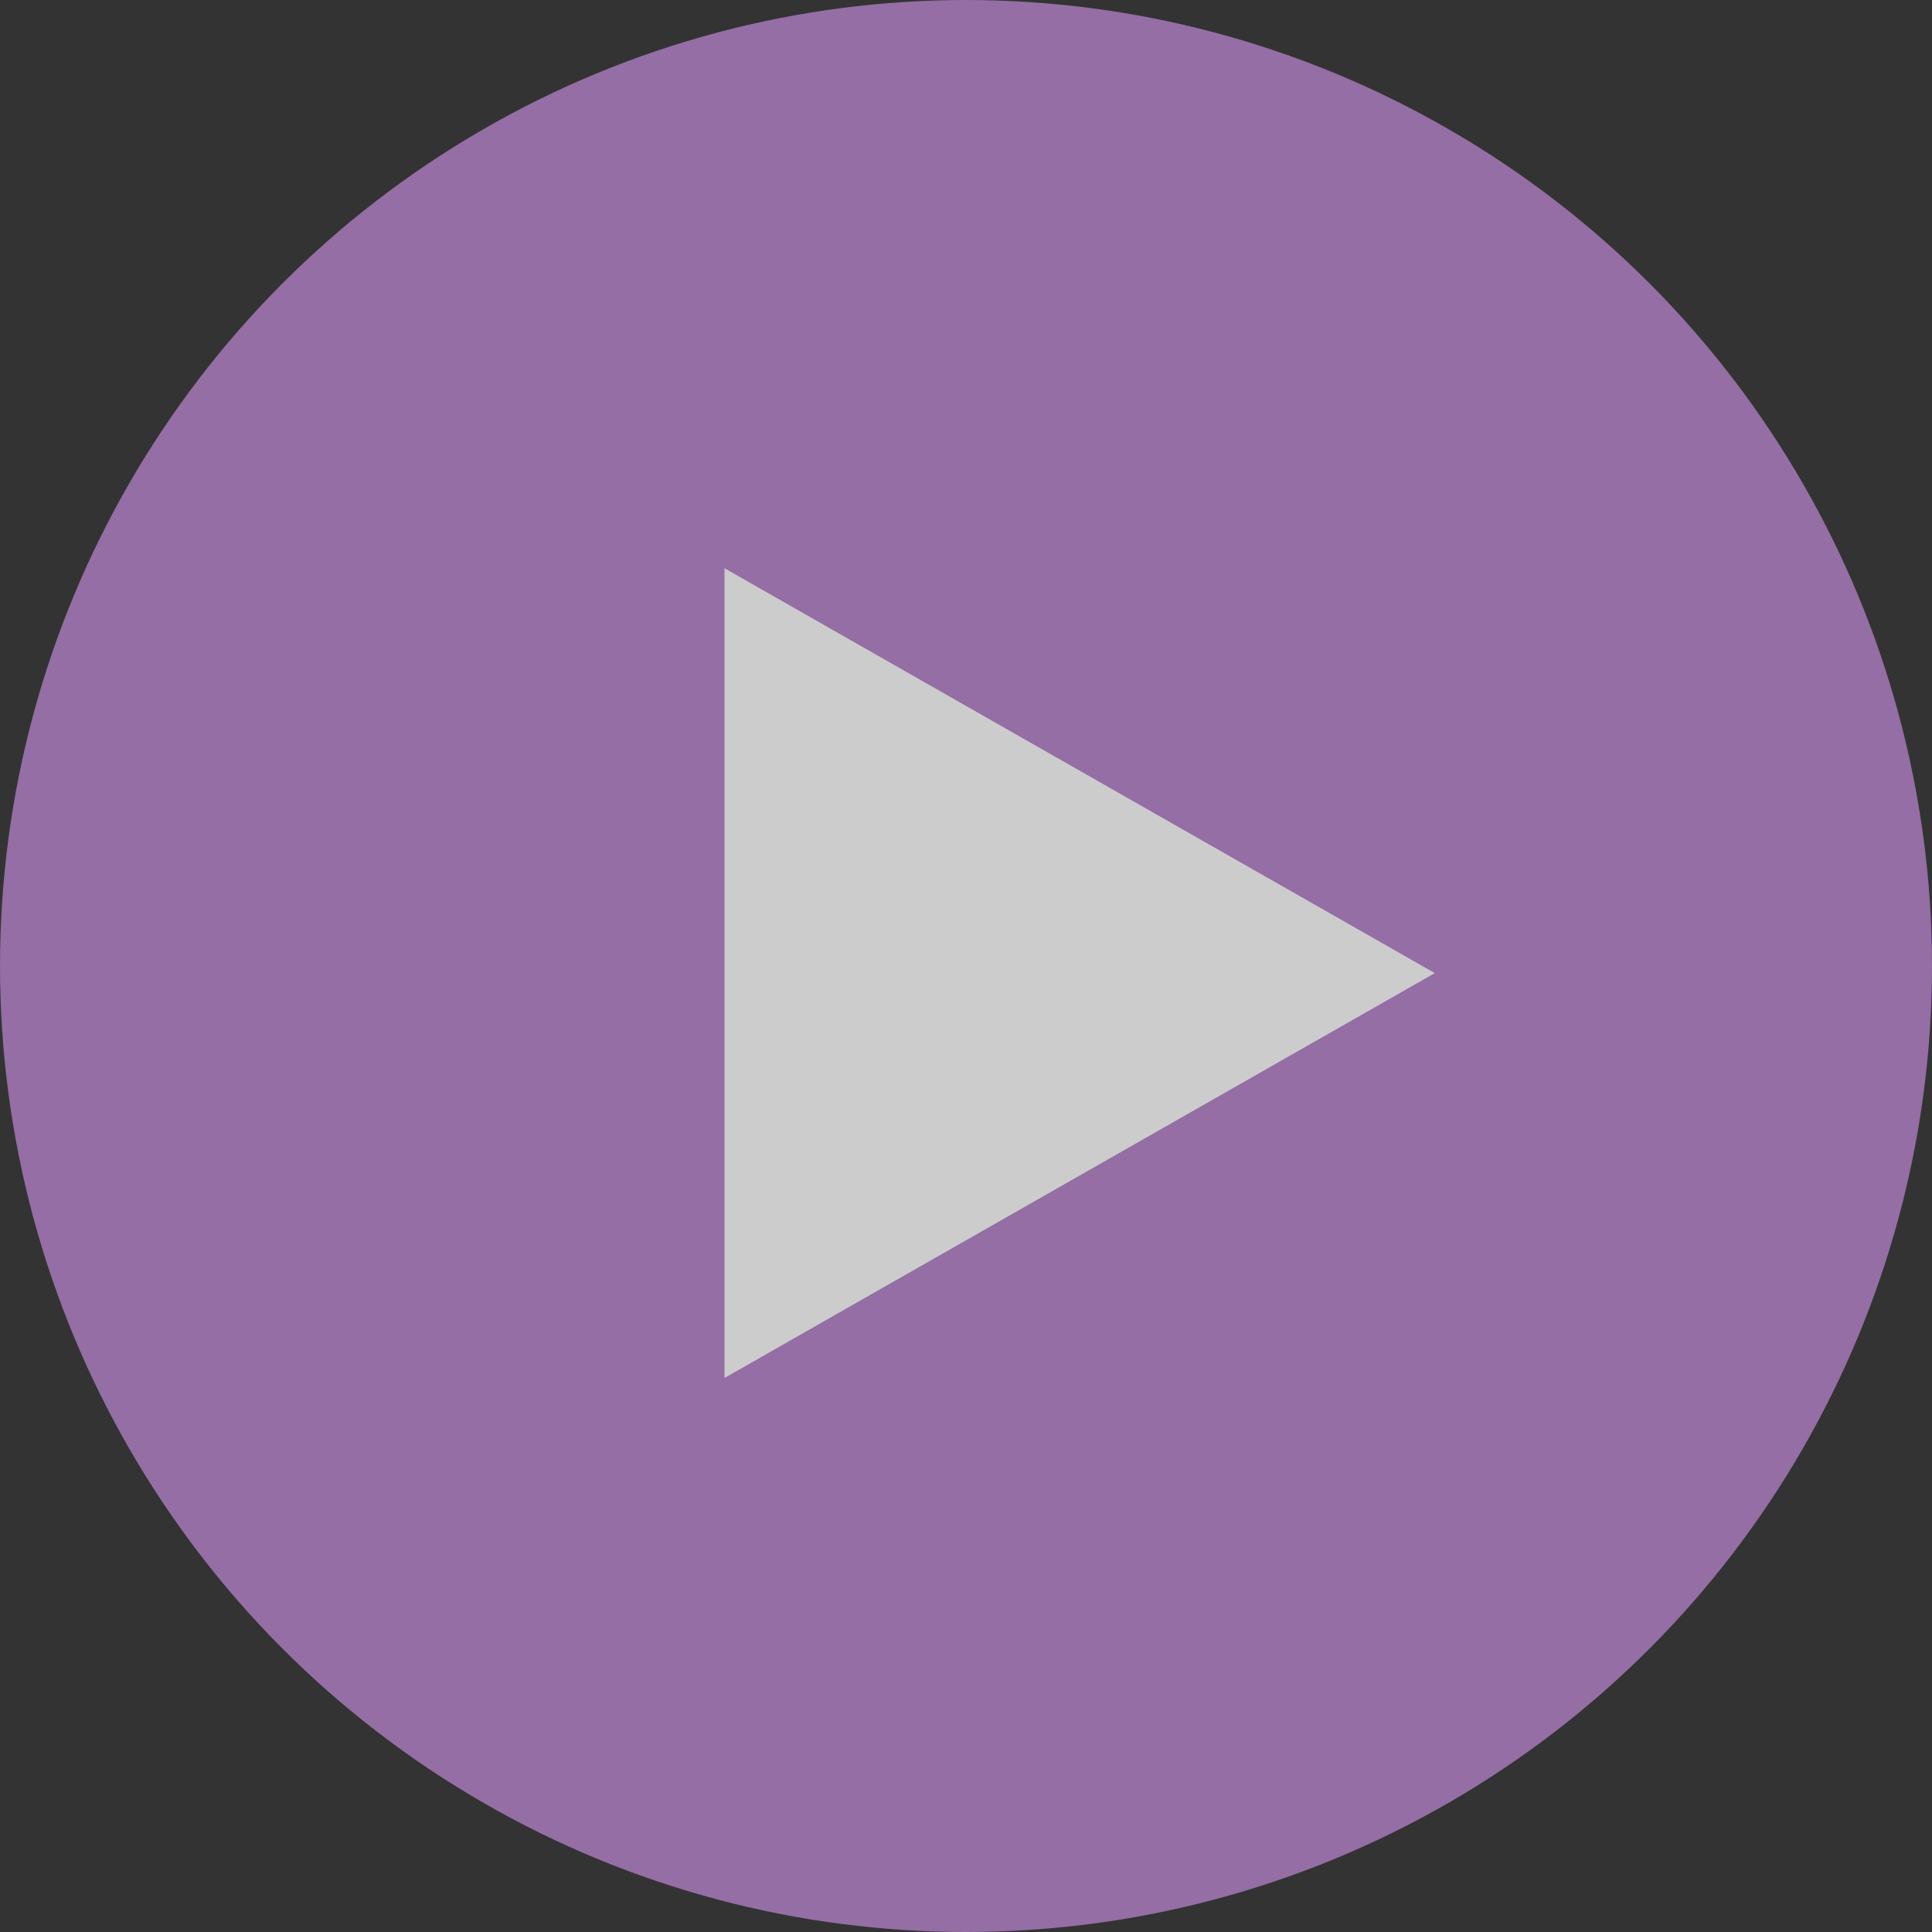 <?xml version="1.0" encoding="UTF-8"?><svg id="a" xmlns="http://www.w3.org/2000/svg" viewBox="0 0 136 136"><rect x="0" y="0" width="136" height="136" fill="#333333" stroke="none"/><defs><style>.e{fill:#fff;}.f{fill:#b481ca;}.g{opacity:.75;}</style></defs><g id="b" class="g"><circle id="c" class="f" cx="68" cy="68" r="68"/><path id="d" class="e" d="m101,68.5l-50,28.5v-57l50,28.5Z"/></g></svg>